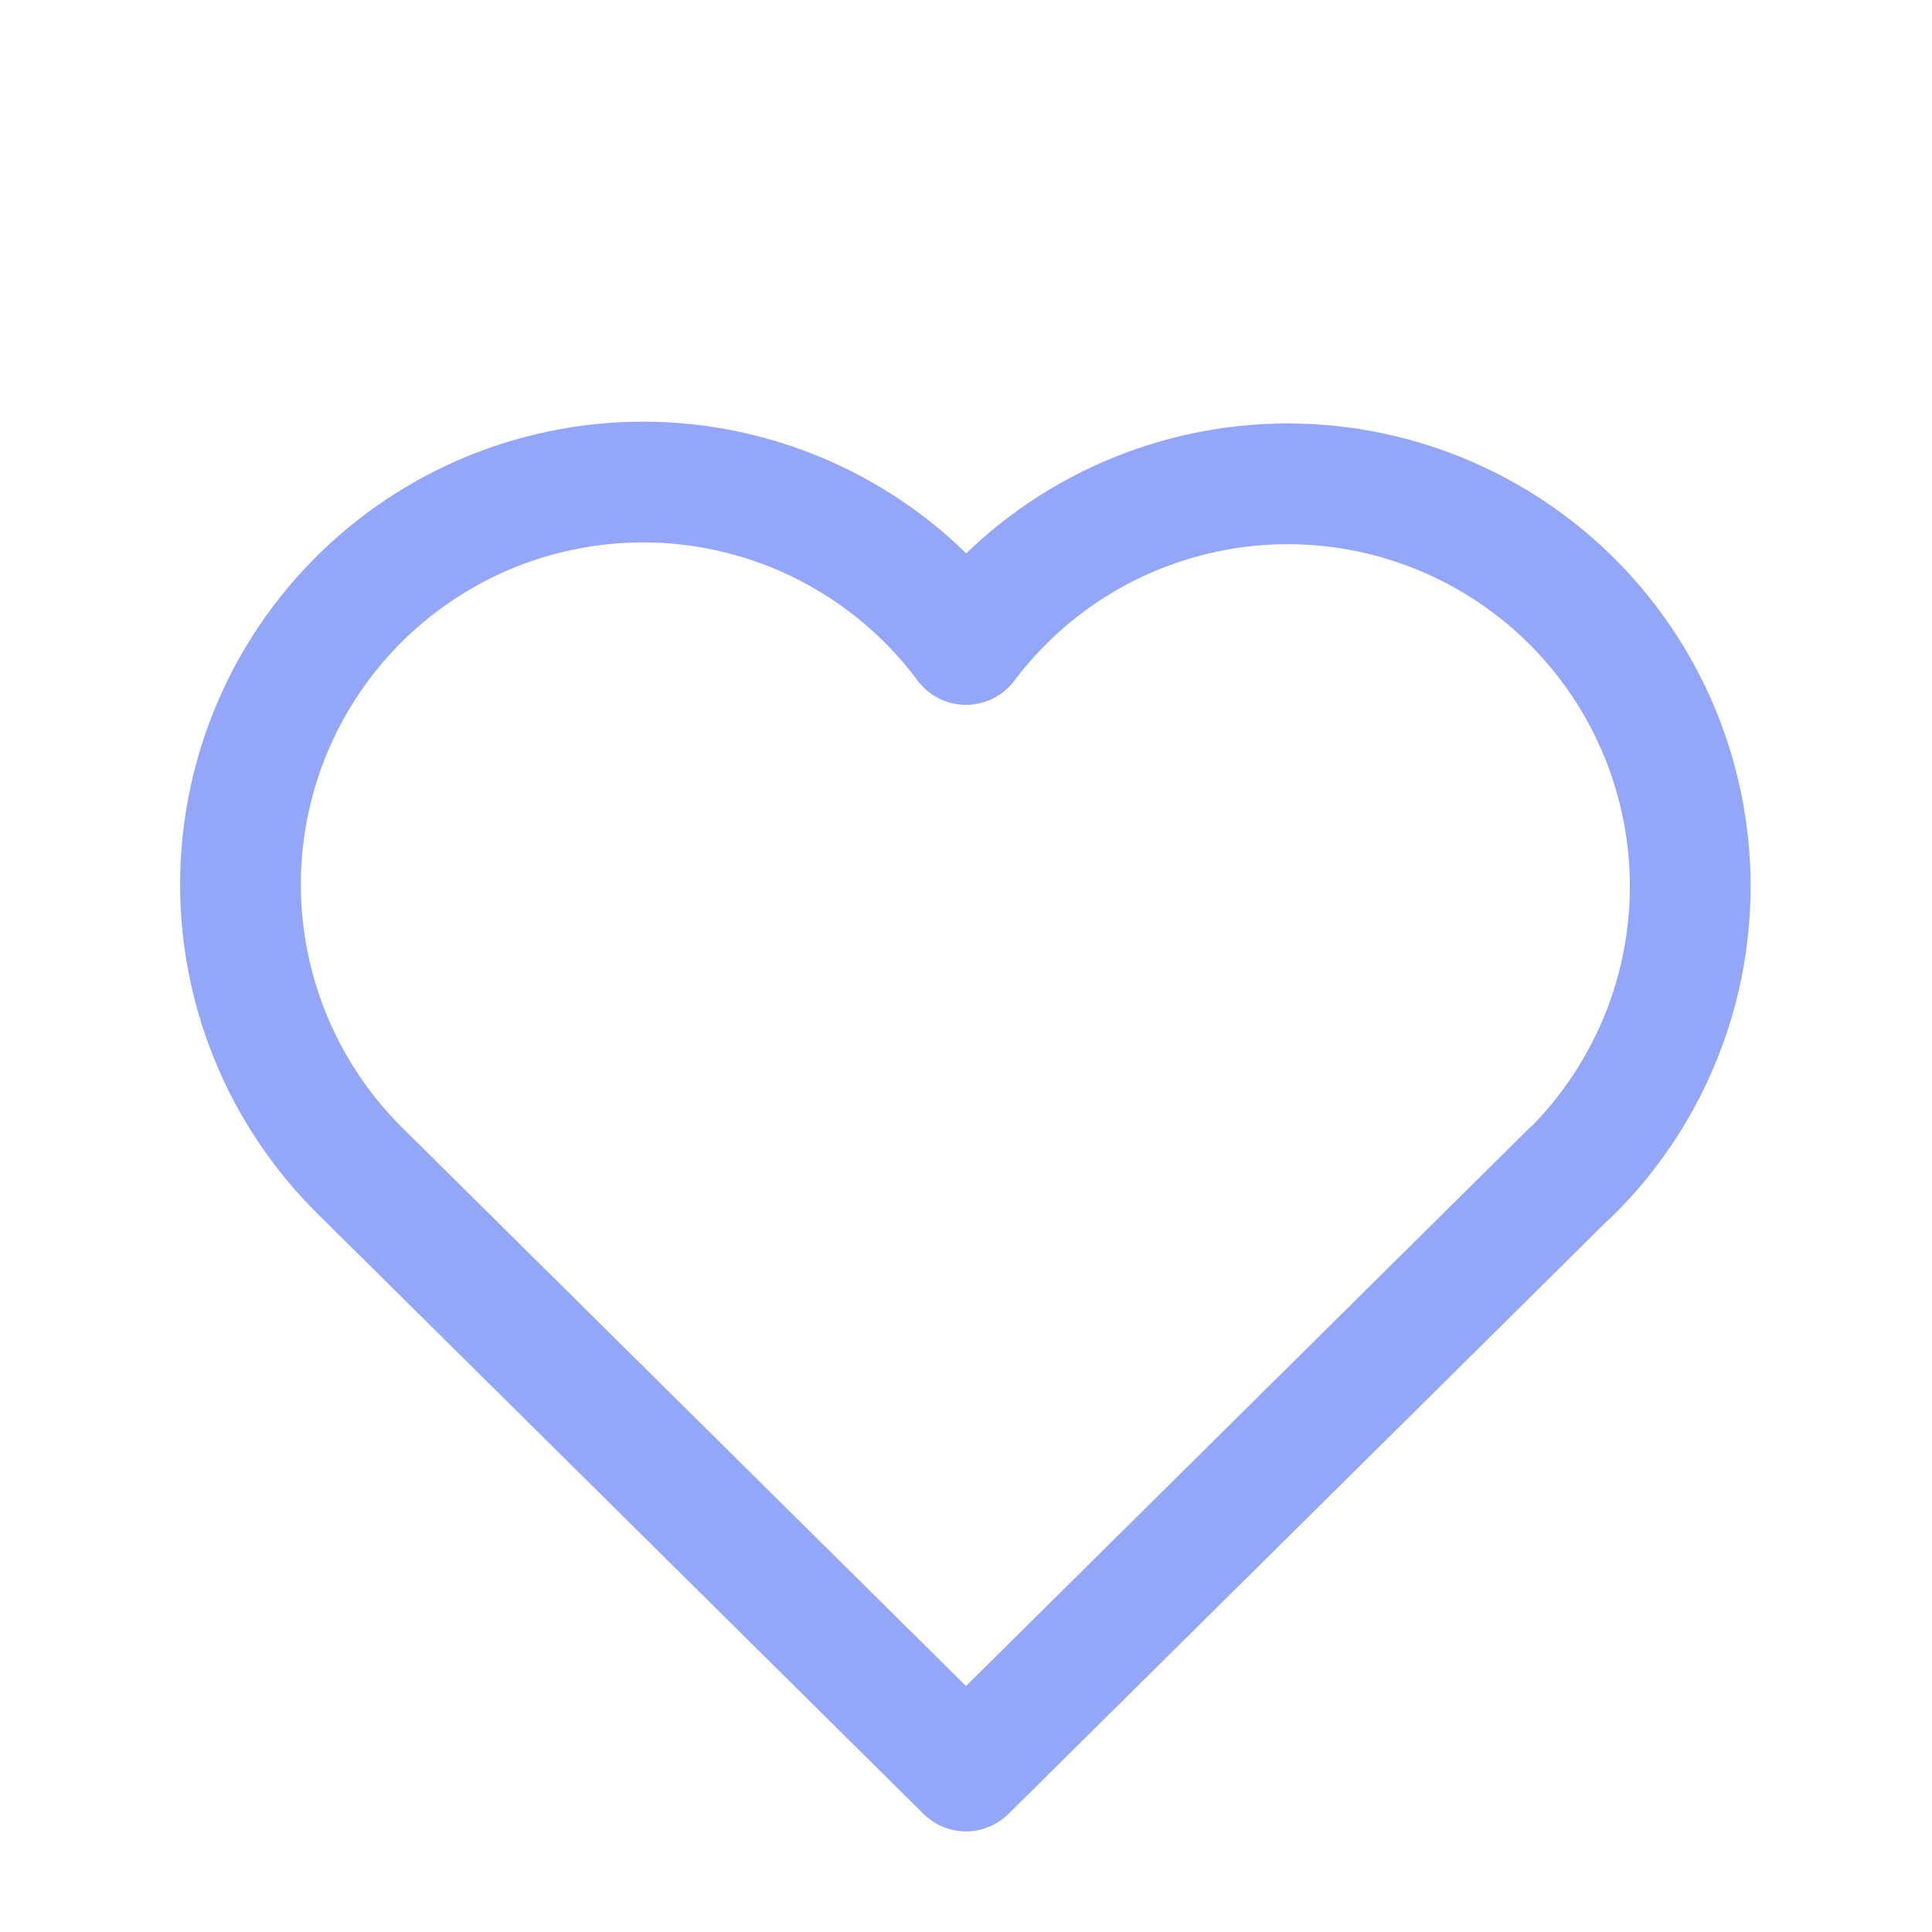 <svg width="24" height="24" viewBox="0 0 24 24" fill="none" xmlns="http://www.w3.org/2000/svg">
<path d="M19.5 14.572L12 22L4.5 14.572C4.006 14.09 3.616 13.512 3.356 12.872C3.096 12.233 2.971 11.547 2.989 10.857C3.007 10.167 3.168 9.488 3.461 8.863C3.755 8.238 4.174 7.681 4.694 7.226C5.213 6.772 5.821 6.429 6.479 6.221C7.137 6.013 7.831 5.943 8.518 6.016C9.204 6.09 9.868 6.304 10.467 6.647C11.067 6.989 11.588 7.452 12 8.006C12.414 7.456 12.936 6.997 13.535 6.658C14.134 6.32 14.797 6.108 15.481 6.037C16.166 5.966 16.857 6.037 17.513 6.246C18.169 6.455 18.774 6.797 19.292 7.25C19.809 7.704 20.228 8.259 20.521 8.882C20.814 9.504 20.975 10.181 20.995 10.868C21.014 11.556 20.892 12.241 20.634 12.879C20.377 13.517 19.991 14.095 19.5 14.578" stroke="#94A6F8" stroke-width="1.5" stroke-linecap="round" stroke-linejoin="round"/>
</svg>
